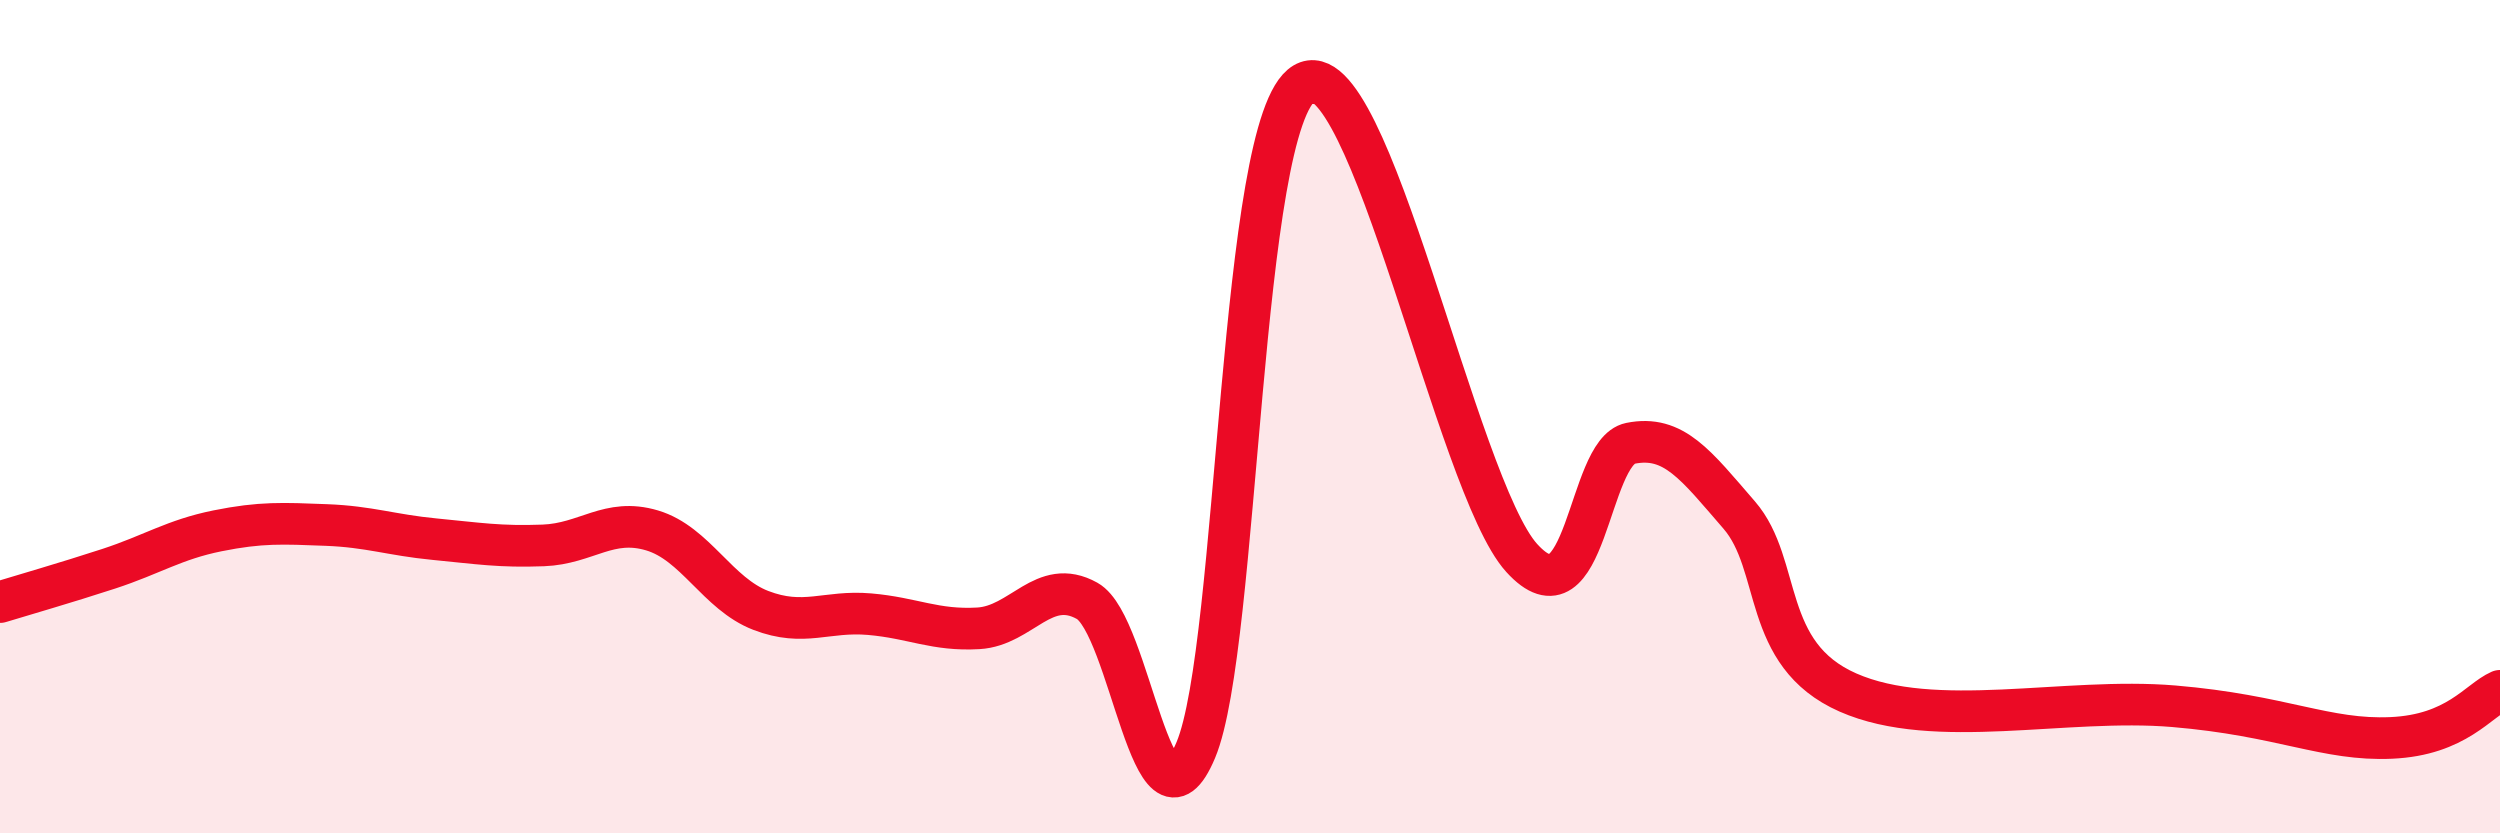 
    <svg width="60" height="20" viewBox="0 0 60 20" xmlns="http://www.w3.org/2000/svg">
      <path
        d="M 0,14.45 C 0.52,14.29 1.57,13.99 2.61,13.65 C 3.65,13.31 4.18,12.95 5.22,12.74 C 6.26,12.53 6.79,12.56 7.83,12.6 C 8.87,12.64 9.39,12.84 10.43,12.94 C 11.47,13.04 12,13.13 13.04,13.09 C 14.08,13.05 14.61,12.42 15.65,12.73 C 16.69,13.04 17.22,14.25 18.26,14.65 C 19.3,15.05 19.83,14.65 20.87,14.74 C 21.91,14.83 22.44,15.14 23.48,15.08 C 24.52,15.02 25.05,13.84 26.09,14.42 C 27.13,15 27.66,20.48 28.7,18 C 29.74,15.52 29.74,2.92 31.3,2 C 32.86,1.08 34.95,11.66 36.52,13.39 C 38.09,15.12 38.09,10.85 39.13,10.64 C 40.17,10.43 40.7,11.16 41.74,12.36 C 42.78,13.56 42.26,15.7 44.35,16.62 C 46.44,17.54 49.56,16.73 52.17,16.95 C 54.78,17.17 55.82,17.78 57.39,17.71 C 58.96,17.64 59.48,16.81 60,16.58L60 20L0 20Z"
        fill="#EB0A25"
        opacity="0.1"
        stroke-linecap="round"
        stroke-linejoin="round"
      />
      <path
        d="M 0,14.45 C 0.52,14.29 1.57,13.99 2.61,13.65 C 3.65,13.31 4.18,12.95 5.22,12.74 C 6.26,12.53 6.79,12.56 7.83,12.6 C 8.87,12.64 9.39,12.84 10.43,12.94 C 11.47,13.04 12,13.13 13.04,13.09 C 14.08,13.05 14.61,12.42 15.65,12.73 C 16.69,13.04 17.22,14.25 18.26,14.65 C 19.3,15.05 19.83,14.65 20.87,14.74 C 21.91,14.83 22.44,15.14 23.48,15.08 C 24.52,15.02 25.05,13.84 26.09,14.42 C 27.13,15 27.66,20.48 28.7,18 C 29.74,15.52 29.74,2.92 31.3,2 C 32.86,1.08 34.95,11.66 36.52,13.39 C 38.09,15.12 38.09,10.85 39.13,10.64 C 40.17,10.43 40.7,11.16 41.74,12.36 C 42.78,13.56 42.26,15.7 44.35,16.62 C 46.44,17.54 49.56,16.73 52.17,16.95 C 54.78,17.17 55.82,17.78 57.39,17.71 C 58.96,17.64 59.48,16.81 60,16.58"
        stroke="#EB0A25"
        stroke-width="1"
        fill="none"
        stroke-linecap="round"
        stroke-linejoin="round"
      />
    </svg>
  